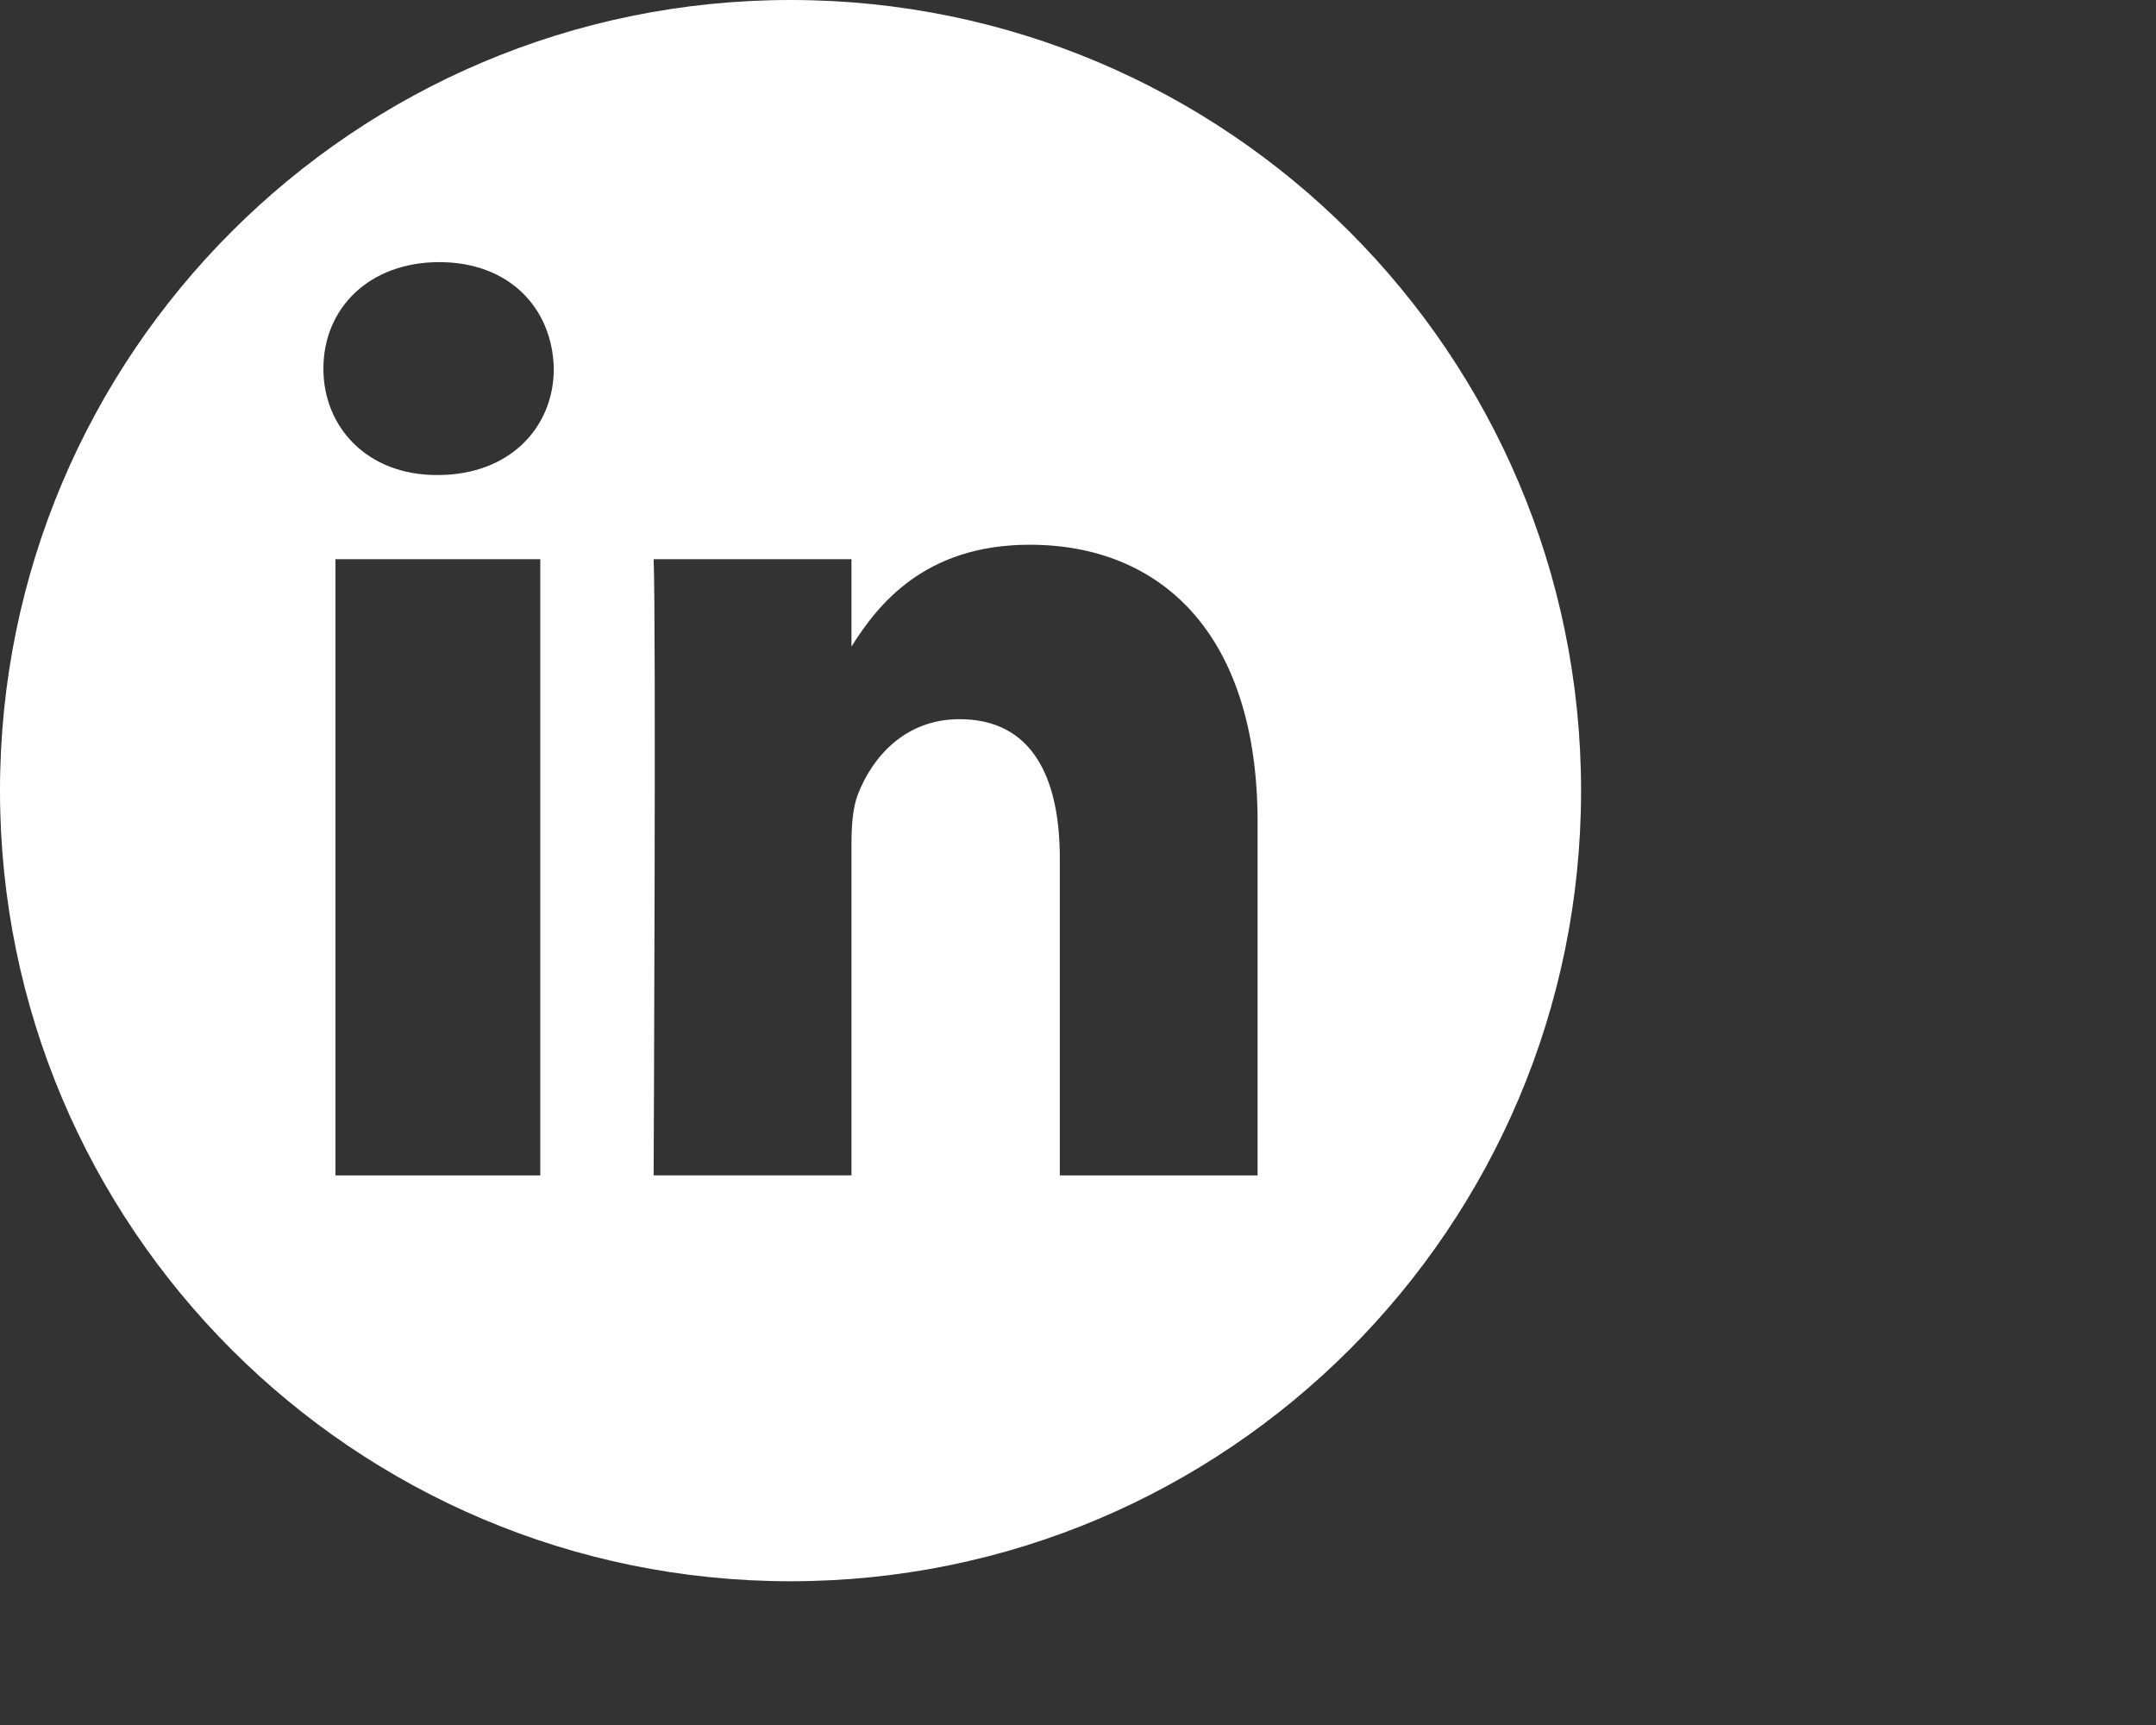 <?xml version="1.0" encoding="utf-8"?>
<!-- Generator: Adobe Illustrator 16.0.0, SVG Export Plug-In . SVG Version: 6.00 Build 0)  -->
<!DOCTYPE svg PUBLIC "-//W3C//DTD SVG 1.1//EN" "http://www.w3.org/Graphics/SVG/1.1/DTD/svg11.dtd">
<svg version="1.1" id="LinkedIn" xmlns:x="http://ns.adobe.com/Extensibility/1.0/" xmlns:i="http://ns.adobe.com/AdobeIllustrator/10.0/" xmlns:graph="http://ns.adobe.com/Graphs/1.0/"
	 xmlns="http://www.w3.org/2000/svg" xmlns:xlink="http://www.w3.org/1999/xlink" x="0px" y="0px" width="30px" height="24px"
	 viewBox="-3 0 30 24" enable-background="new -3 0 30 24" xml:space="preserve">
<rect x="-3" y="0" width="30" height="24" fill="#333333" stroke="none"/>
<path fill="#FFFFFF" d="M8,0C1.927,0-3,4.927-3,11S1.927,22,8,22s11-4.927,11-11S14.073,0,8,0z M4.518,16.354h-2.85V7.78h2.85
	V16.354z M3.093,6.609H3.074c-0.956,0-1.574-0.658-1.574-1.48c0-0.842,0.638-1.482,1.613-1.482c0.974,0,1.575,0.641,1.593,1.482
	C4.706,5.951,4.087,6.609,3.093,6.609z M14.5,16.354h-2.753v-4.41c0-1.151-0.399-1.938-1.396-1.938c-0.76,0-1.213,0.53-1.412,1.042
	c-0.073,0.184-0.091,0.439-0.091,0.694v4.611H6.095c0,0,0.036-7.77,0-8.573h2.753v1.216c0.366-0.585,1.019-1.417,2.481-1.417
	c1.812,0,3.17,1.225,3.17,3.859V16.354z"/>
</svg>
